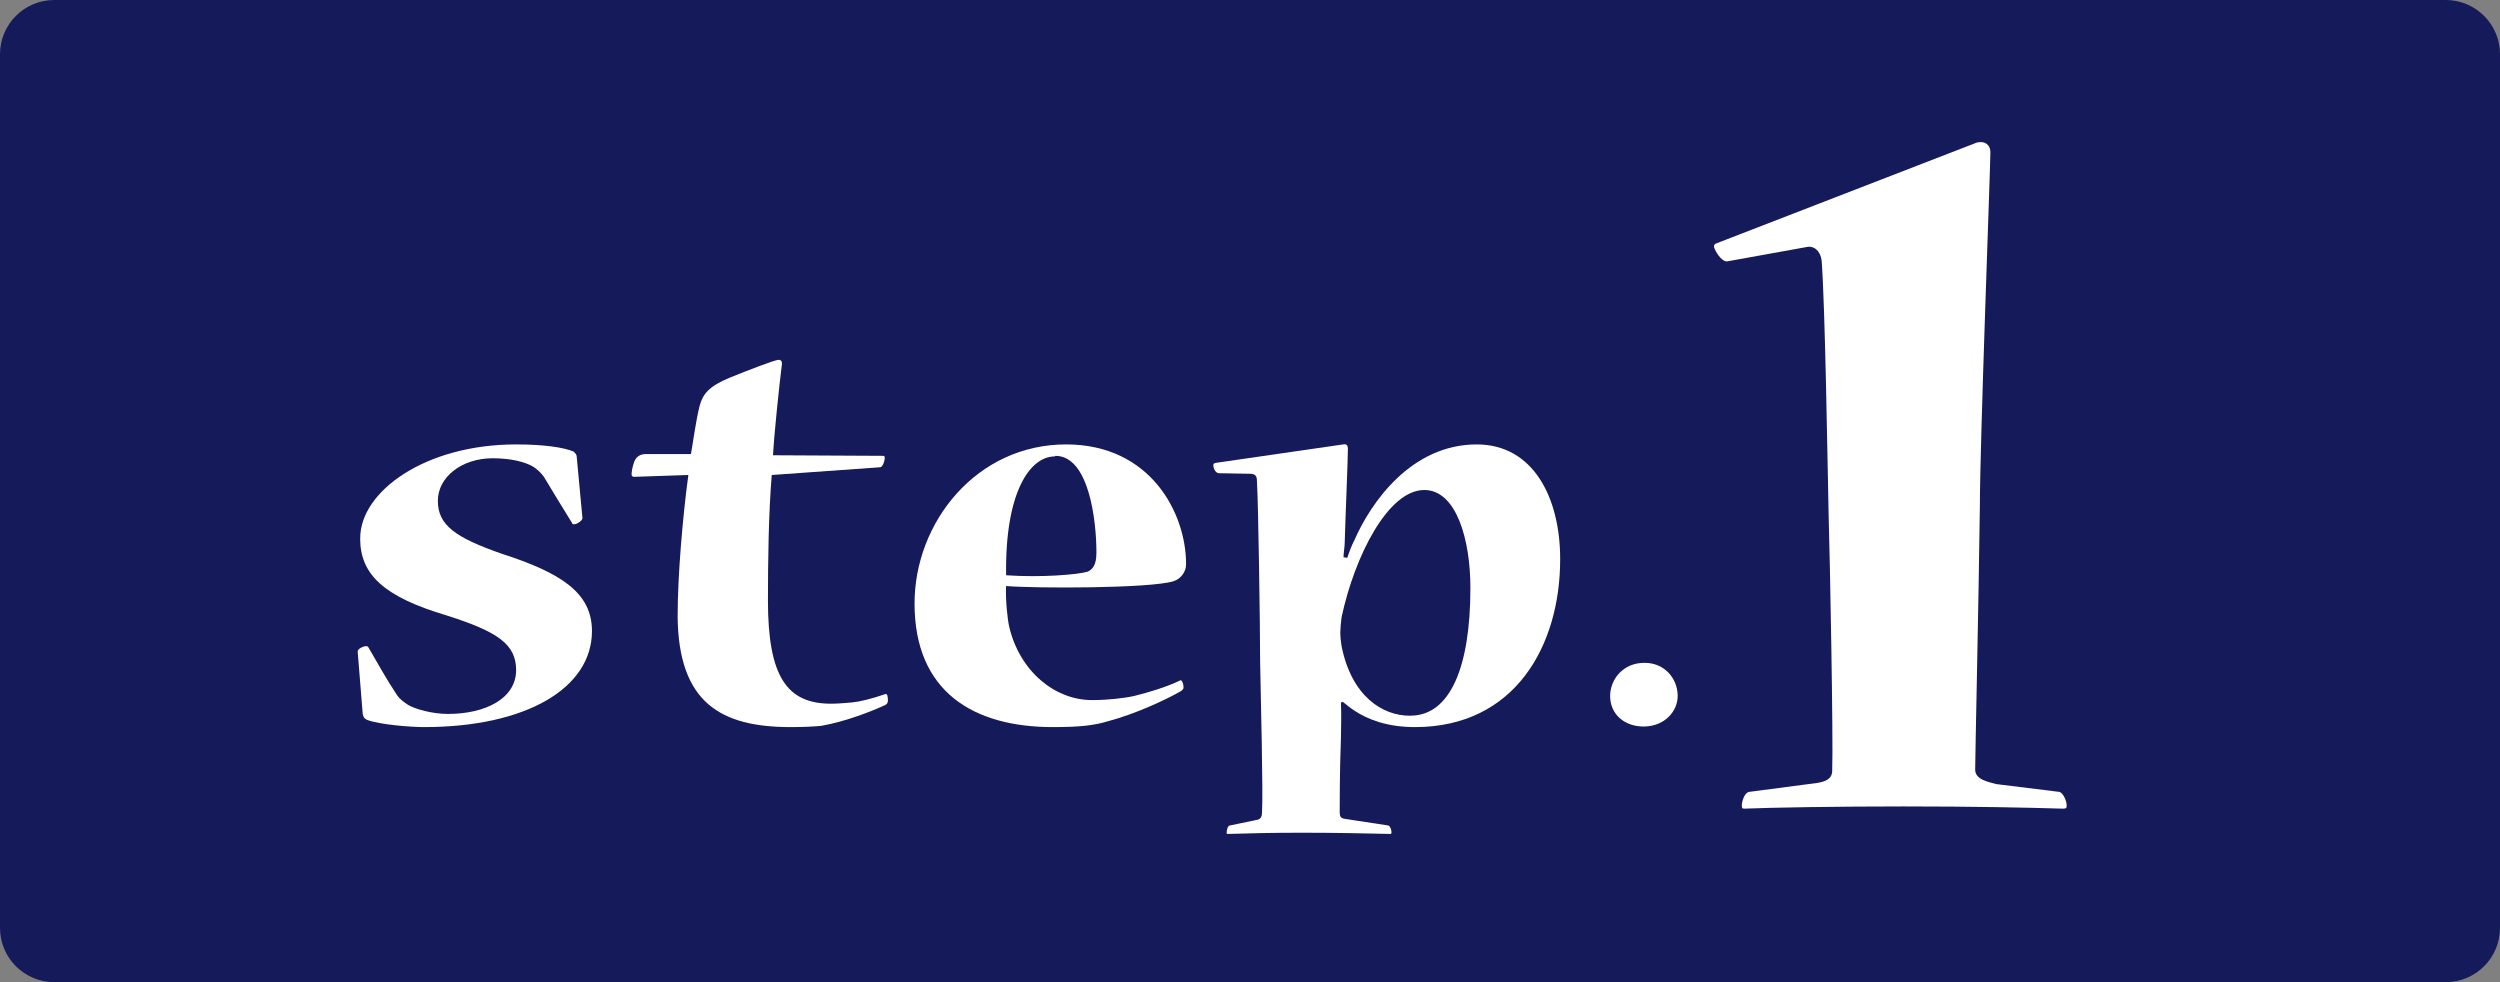 <?xml version="1.0" encoding="utf-8"?>
<!-- Generator: Adobe Illustrator 24.2.0, SVG Export Plug-In . SVG Version: 6.00 Build 0)  -->
<svg version="1.1" id="レイヤー_1" xmlns="http://www.w3.org/2000/svg" xmlns:xlink="http://www.w3.org/1999/xlink" x="0px"
	 y="0px" viewBox="0 0 56 22" style="enable-background:new 0 0 56 22;" xml:space="preserve">
<rect x="0" y="0" width="56" height="22" fill="#808080" stroke="none"/>
<style type="text/css">
	.st0{fill:#151A5A;}
	.st1{fill:#FFFFFF;}
</style>
<g>
	<path class="st0" d="M54.784,22H1.216C0.544,22,0,21.456,0,20.784V1.216C0,0.544,0.544,0,1.216,0h53.568
		C55.456,0,56,0.544,56,1.216v19.568C56,21.456,55.456,22,54.784,22z"/>
	<g>
		<path class="st1" d="M8.069,12.052c0-1.035,1.442-2.097,3.493-2.097c0.623,0,1.075,0.068,1.287,0.161
			c0.042,0.041,0.07,0.068,0.07,0.121l0.128,1.371c0,0.055-0.128,0.136-0.184,0.136c-0.028,0-0.042,0-0.056-0.041
			c-0.212-0.336-0.41-0.671-0.623-1.021c-0.07-0.095-0.142-0.162-0.24-0.228c-0.184-0.109-0.509-0.189-0.905-0.189
			c-0.693,0-1.231,0.418-1.231,0.955c0,0.537,0.382,0.819,1.429,1.183c1.33,0.43,2.023,0.873,2.023,1.733
			c0,1.278-1.471,2.151-3.763,2.151c-0.297,0-0.99-0.054-1.273-0.161c-0.056-0.027-0.085-0.054-0.099-0.134l-0.113-1.399
			c0-0.066,0.141-0.12,0.183-0.12c0.014,0,0.042,0,0.057,0.027c0.197,0.336,0.41,0.725,0.636,1.062
			c0.071,0.107,0.156,0.161,0.254,0.228c0.156,0.093,0.538,0.202,0.891,0.202c0.849,0,1.528-0.35,1.528-0.982
			c0-0.578-0.41-0.86-1.556-1.224c-1.4-0.416-1.937-0.914-1.937-1.721V12.052z"/>
		<path class="st1" d="M17.287,10.64c-0.071,0.86-0.085,1.937-0.085,2.81c0,1.708,0.424,2.313,1.414,2.313
			c0.128,0,0.312-0.014,0.467-0.028c0.156-0.013,0.439-0.08,0.75-0.188c0.042-0.014,0.056,0.054,0.056,0.148
			c0,0.054-0.028,0.08-0.056,0.095c-0.283,0.134-0.891,0.375-1.443,0.47c-0.155,0.014-0.367,0.027-0.679,0.027
			c-1.556,0-2.518-0.537-2.532-2.487c0-0.901,0.114-2.231,0.24-3.16l-1.216,0.041c-0.028,0-0.056-0.014-0.056-0.054
			c0-0.041,0.014-0.148,0.042-0.228c0.042-0.175,0.155-0.228,0.283-0.228h1.005c0.042-0.228,0.113-0.767,0.197-1.089
			c0.071-0.257,0.212-0.432,0.665-0.619c0.396-0.161,1.019-0.403,1.103-0.403c0.056,0,0.085,0.041,0.07,0.121
			c-0.056,0.443-0.169,1.519-0.197,2.017l2.475,0.013c0.014,0,0.028,0.014,0.028,0.041c0,0.093-0.057,0.214-0.099,0.214
			L17.287,10.64z"/>
		<path class="st1" d="M26.568,12.643c0,0.162-0.113,0.323-0.283,0.377c-0.523,0.162-3.084,0.162-3.749,0.107
			c-0.014,0.31,0.029,0.726,0.071,0.916c0.24,1.007,1.032,1.639,1.853,1.639c0.339,0,0.707-0.039,0.948-0.093
			c0.283-0.068,0.735-0.202,1.033-0.35c0.028-0.014,0.07,0.066,0.07,0.161c0,0.041-0.028,0.054-0.056,0.08
			c-0.326,0.189-1.019,0.512-1.626,0.673c-0.312,0.095-0.623,0.134-1.245,0.134c-1.782,0-3.098-0.793-3.098-2.769
			c0-1.815,1.386-3.563,3.395-3.563c1.896,0,2.687,1.546,2.687,2.676V12.643z M23.626,10.224c-0.551,0-1.117,0.793-1.089,2.662
			c0.792,0.054,1.598-0.014,1.825-0.08c0.114-0.054,0.198-0.148,0.198-0.43c0-0.726-0.169-2.165-0.919-2.165L23.626,10.224z"/>
		<path class="st1" d="M30.037,15.735c0.014,0.296,0,0.605,0,0.807c-0.028,0.685-0.028,1.507-0.028,1.64
			c0,0.121,0.028,0.148,0.127,0.162l0.962,0.147c0.043,0.014,0.071,0.095,0.071,0.148c0,0.027,0,0.041-0.028,0.041
			c-0.623-0.014-1.245-0.027-1.98-0.027c-0.693,0-1.16,0.013-1.655,0.027c-0.029,0-0.029-0.014-0.029-0.027
			c0-0.068,0.029-0.162,0.071-0.162l0.579-0.12c0.099-0.014,0.142-0.055,0.142-0.175c0.028-0.43-0.028-2.554-0.042-3.375
			c0-0.778-0.042-3.602-0.07-4.006c0-0.134-0.015-0.188-0.128-0.202l-0.735-0.013c-0.071-0.014-0.114-0.109-0.114-0.175
			c0-0.027,0-0.041,0.042-0.055l2.872-0.416c0.07-0.013,0.099,0.027,0.099,0.095c0,0.268-0.056,1.532-0.07,2.071
			c0,0.134-0.028,0.255-0.028,0.362l0.085,0.013c0.043-0.134,0.099-0.282,0.156-0.389c0.368-0.846,1.273-2.151,2.744-2.151
			c1.259,0,1.868,1.183,1.868,2.569c0,1.949-1.019,3.763-3.254,3.763c-0.623,0-1.061-0.175-1.344-0.362
			c-0.085-0.054-0.17-0.121-0.269-0.202L30.037,15.735z M31.593,16.031c0.891,0,1.344-1.089,1.344-2.863
			c0-1.076-0.312-2.192-1.033-2.192c-0.807,0-1.556,1.466-1.853,2.851c-0.014,0.107-0.028,0.255-0.028,0.336
			c0,0.109,0.014,0.228,0.028,0.31c0.226,1.128,0.919,1.559,1.528,1.559H31.593z"/>
		<path class="st1" d="M36.845,14.848c0.439,0,0.735,0.35,0.735,0.741c0,0.348-0.297,0.685-0.763,0.685
			c-0.424,0-0.75-0.269-0.75-0.685c0-0.364,0.284-0.741,0.764-0.741H36.845z"/>
		<path class="st1" d="M38.7,5.853c-0.105,0.025-0.236-0.15-0.289-0.274c-0.027-0.05-0.027-0.099,0.027-0.124l5.805-2.247
			c0.052-0.025,0.105-0.025,0.131-0.025c0.132,0,0.211,0.101,0.211,0.225c0,0.325-0.236,6.541-0.236,7.939
			c-0.027,2.123-0.105,5.593-0.105,5.892c0,0.225,0.288,0.274,0.473,0.325l1.418,0.175c0.079,0.025,0.158,0.2,0.158,0.299
			c0,0.05,0,0.076-0.079,0.076c-0.814-0.025-2.048-0.05-3.572-0.05s-2.969,0.025-3.573,0.05c-0.052,0-0.052-0.025-0.052-0.076
			c0-0.074,0.052-0.274,0.158-0.299l1.524-0.2c0.158-0.025,0.342-0.074,0.342-0.274c0.027-0.7-0.052-4.819-0.079-5.692
			c-0.027-1.25-0.079-4.72-0.158-5.742c-0.027-0.2-0.158-0.325-0.315-0.301L38.7,5.853z"/>
	</g>
</g>
</svg>

